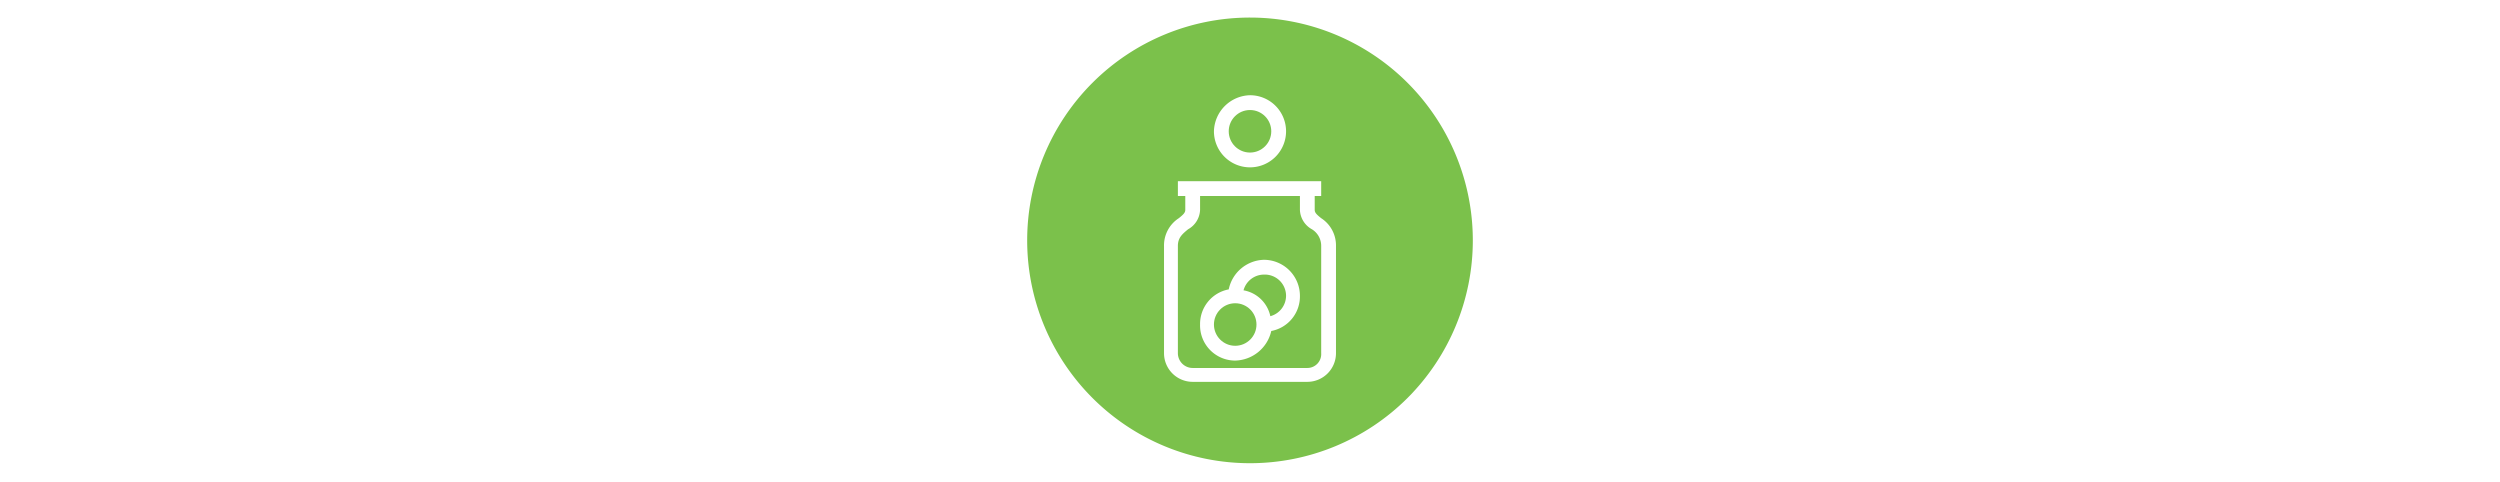 <svg xmlns="http://www.w3.org/2000/svg" viewBox="0 0 270.4 52.1"><defs><style>.cls-1{fill:none;}.cls-2{fill:#7bc14b;}</style></defs><g id="Layer_2" data-name="Layer 2"><g id="Layer_1-2" data-name="Layer 1"><rect class="cls-1" width="270.4" height="52.08"/><circle class="cls-2" cx="135.2" cy="14.2" r="2.3"/><path class="cls-2" d="M136.7,29.7a2.3,2.3,0,0,0-2.2,1.7,3.6,3.6,0,0,1,2.9,2.8,2.3,2.3,0,0,0,1.7-2.2A2.3,2.3,0,0,0,136.7,29.7Z"/><circle class="cls-2" cx="133.6" cy="35.1" r="2.3"/><path class="cls-2" d="M135.2,1.9A24.1,24.1,0,1,0,159.3,26,24.1,24.1,0,0,0,135.2,1.9Zm0,8.4a3.9,3.9,0,1,1-3.9,3.9A4,4,0,0,1,135.2,10.3Zm9.3,27.9a3.1,3.1,0,0,1-3.1,3.1H129a3.1,3.1,0,0,1-3.1-3.1V26.6a3.5,3.5,0,0,1,1.6-3c.5-.4.7-.6.7-.9V21.2h-.8V19.6h15.5v1.6h-.7v1.5c0,.3.2.5.7.9a3.5,3.5,0,0,1,1.6,3Z"/><path class="cls-2" d="M141.9,24.8a2.5,2.5,0,0,1-1.3-2.1V21.2H129.8v1.5a2.5,2.5,0,0,1-1.3,2.1c-.6.5-1.1.9-1.1,1.8V38.2a1.6,1.6,0,0,0,1.6,1.6h12.4a1.5,1.5,0,0,0,1.5-1.6V26.6A2.1,2.1,0,0,0,141.9,24.8Zm-4.4,11a4.1,4.1,0,0,1-3.9,3.2,3.8,3.8,0,0,1-3.8-3.9,3.8,3.8,0,0,1,3.1-3.8,4,4,0,0,1,3.8-3.2,3.9,3.9,0,0,1,3.9,3.9A3.8,3.8,0,0,1,137.5,35.8Z"/></g></g></svg>